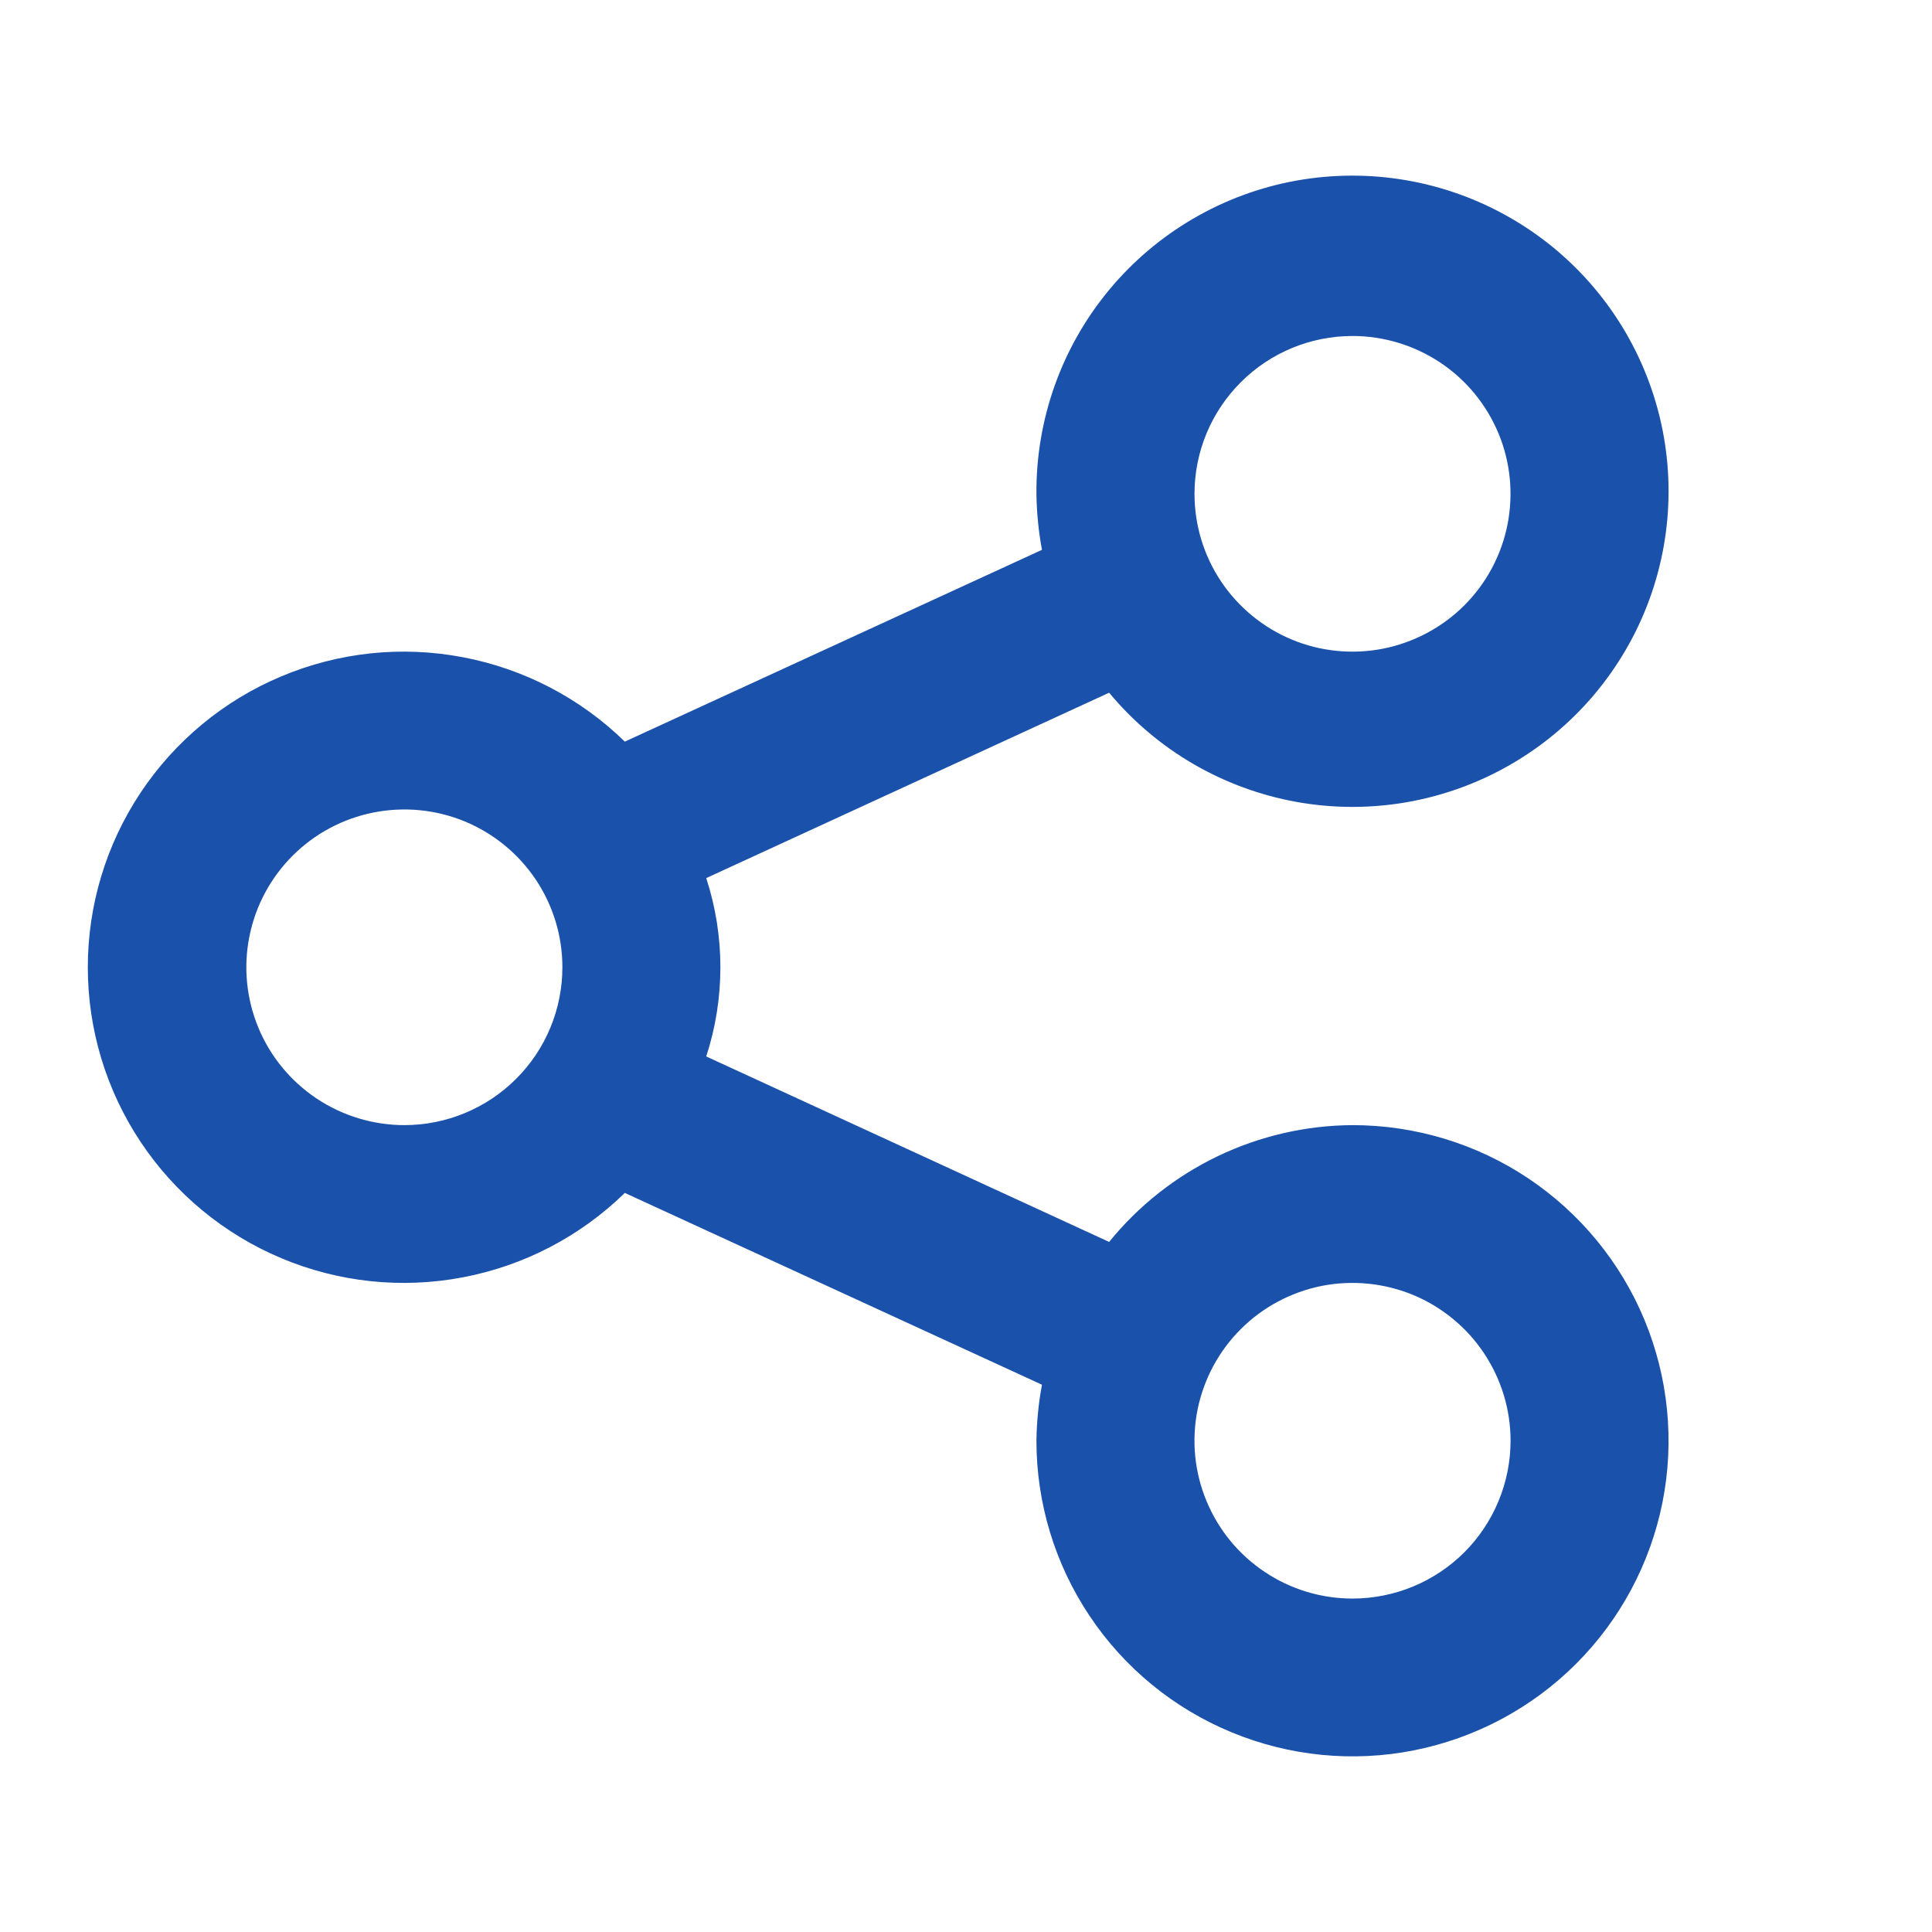 <svg width="22" height="22" viewBox="0 0 22 22" fill="none" xmlns="http://www.w3.org/2000/svg">
<path d="M15.401 12.812C14.87 12.815 14.345 12.936 13.866 13.166C13.387 13.396 12.965 13.729 12.63 14.142L8.042 12.03C8.257 11.37 8.257 10.659 8.042 9.999L12.63 7.888C13.171 8.54 13.926 8.98 14.761 9.131C15.595 9.282 16.457 9.133 17.192 8.711C17.928 8.29 18.491 7.622 18.782 6.826C19.073 6.03 19.073 5.157 18.782 4.362C18.491 3.566 17.928 2.898 17.192 2.477C16.456 2.055 15.595 1.907 14.76 2.057C13.925 2.208 13.171 2.649 12.63 3.301C12.088 3.954 11.796 4.776 11.802 5.623C11.805 5.837 11.826 6.051 11.865 6.261L7.115 8.445C6.608 7.95 5.967 7.616 5.271 7.484C4.575 7.351 3.856 7.427 3.203 7.702C2.55 7.976 1.993 8.437 1.601 9.026C1.209 9.615 1 10.307 1 11.014C1 11.722 1.209 12.414 1.601 13.003C1.993 13.592 2.55 14.053 3.203 14.327C3.856 14.602 4.575 14.678 5.271 14.545C5.967 14.413 6.608 14.079 7.115 13.584L11.865 15.768C11.826 15.978 11.805 16.192 11.802 16.406C11.802 17.117 12.013 17.812 12.409 18.403C12.804 18.994 13.366 19.454 14.024 19.726C14.682 19.998 15.405 20.07 16.103 19.931C16.801 19.792 17.443 19.45 17.946 18.947C18.449 18.445 18.792 17.804 18.931 17.107C19.07 16.41 18.998 15.687 18.726 15.03C18.454 14.374 17.992 13.812 17.401 13.417C16.809 13.022 16.113 12.812 15.401 12.812ZM15.401 3.826C15.757 3.826 16.105 3.932 16.401 4.129C16.697 4.326 16.927 4.607 17.064 4.936C17.2 5.264 17.235 5.625 17.166 5.974C17.097 6.322 16.925 6.643 16.674 6.894C16.422 7.145 16.101 7.316 15.752 7.386C15.403 7.455 15.041 7.42 14.713 7.284C14.384 7.148 14.103 6.917 13.905 6.622C13.707 6.326 13.602 5.979 13.602 5.623C13.602 5.147 13.791 4.69 14.129 4.353C14.466 4.015 14.924 3.826 15.401 3.826ZM4.605 12.812C4.249 12.812 3.901 12.706 3.605 12.509C3.309 12.311 3.078 12.031 2.942 11.702C2.806 11.374 2.77 11.012 2.84 10.664C2.909 10.315 3.081 9.995 3.332 9.744C3.584 9.492 3.905 9.321 4.254 9.252C4.603 9.183 4.964 9.218 5.293 9.354C5.622 9.49 5.903 9.721 6.101 10.016C6.299 10.312 6.404 10.659 6.404 11.014C6.404 11.491 6.215 11.948 5.877 12.285C5.54 12.622 5.082 12.812 4.605 12.812ZM15.401 18.203C15.045 18.203 14.697 18.098 14.402 17.9C14.106 17.703 13.875 17.422 13.739 17.093C13.602 16.765 13.567 16.404 13.636 16.055C13.706 15.707 13.877 15.386 14.129 15.135C14.38 14.884 14.701 14.713 15.05 14.643C15.399 14.574 15.761 14.61 16.09 14.745C16.419 14.882 16.7 15.112 16.897 15.407C17.095 15.703 17.201 16.05 17.201 16.406C17.201 16.882 17.011 17.34 16.674 17.677C16.336 18.014 15.878 18.203 15.401 18.203Z" fill="#1A51AA"/>
</svg>
